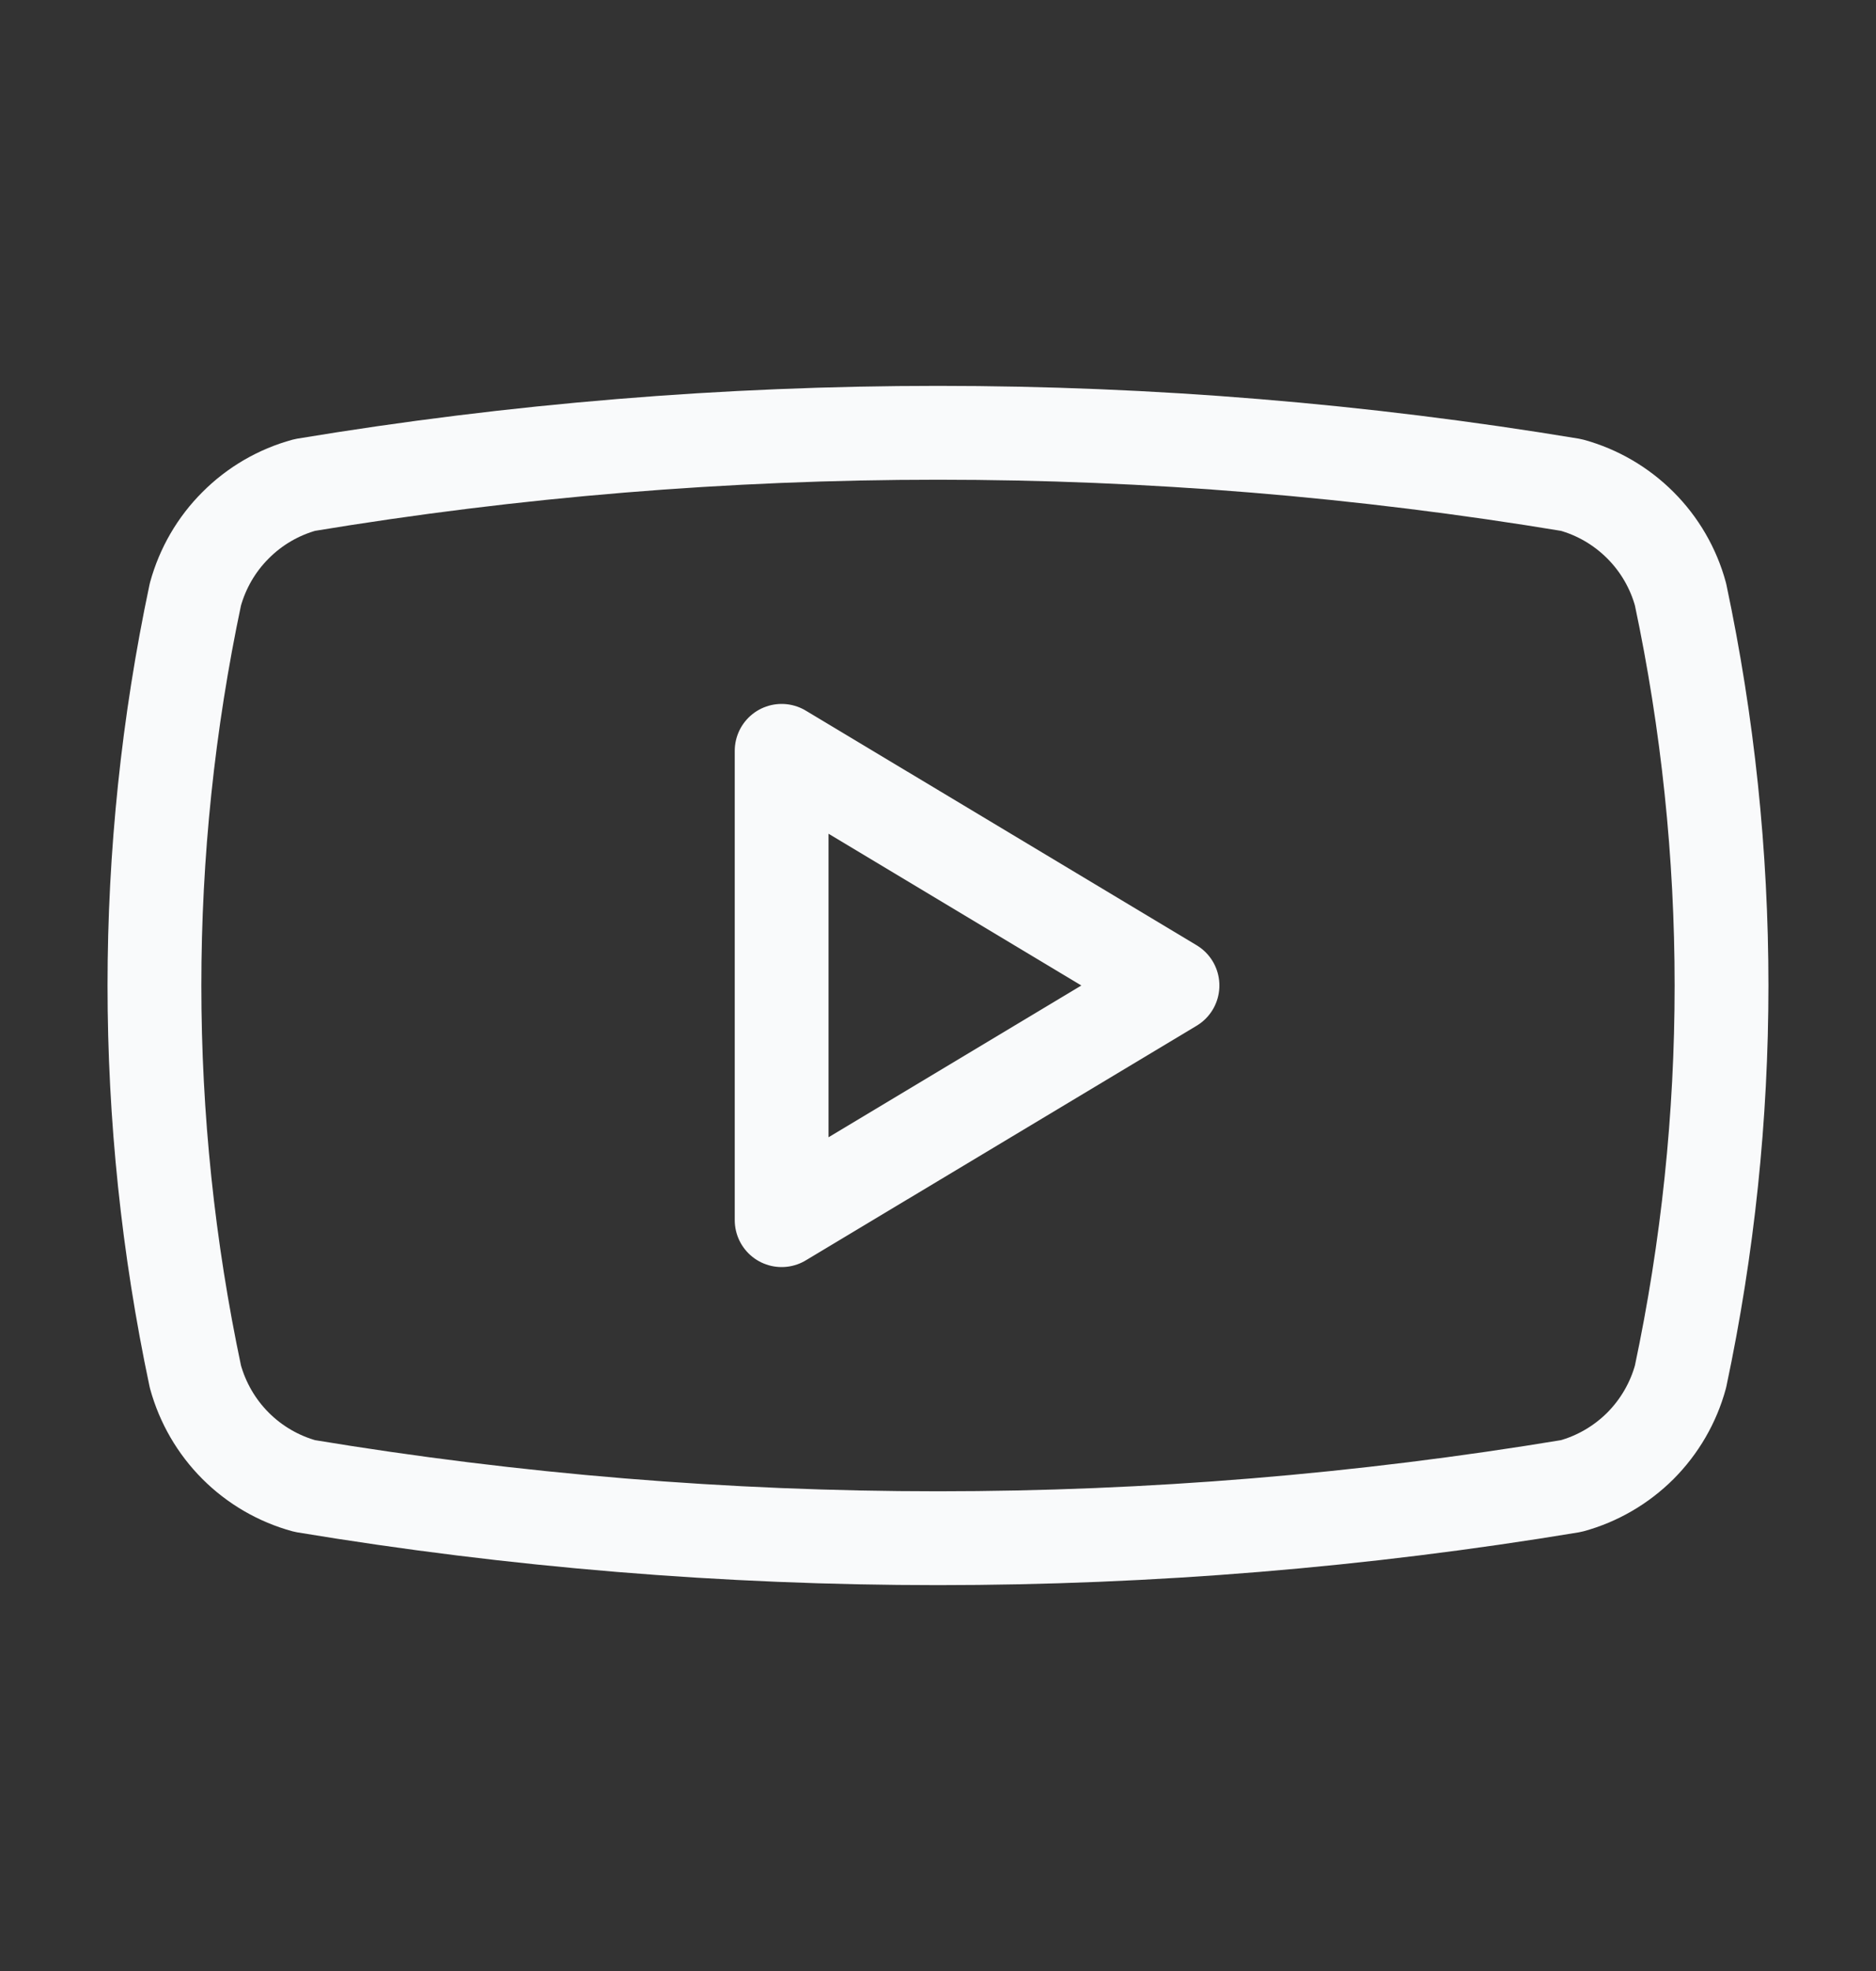 <svg width="20" height="21" viewBox="0 0 20 21" fill="none" xmlns="http://www.w3.org/2000/svg">
<rect x="0" y="0" width="20" height="21" fill="#333333" stroke="none"/>
<path d="M2.083 14.667C1.501 11.919 1.501 9.081 2.083 6.333C2.16 6.054 2.307 5.8 2.512 5.596C2.716 5.391 2.971 5.243 3.25 5.167C7.719 4.426 12.28 4.426 16.75 5.167C17.029 5.243 17.283 5.391 17.488 5.596C17.692 5.8 17.84 6.054 17.916 6.333C18.499 9.081 18.499 11.919 17.916 14.667C17.84 14.946 17.692 15.2 17.488 15.405C17.283 15.609 17.029 15.757 16.75 15.833C12.28 16.574 7.719 16.574 3.25 15.833C2.971 15.757 2.716 15.609 2.512 15.405C2.307 15.2 2.16 14.946 2.083 14.667Z" stroke="#F9FAFB" stroke-linecap="round" stroke-linejoin="round"/>
<path d="M8.333 13L12.5 10.5L8.333 8V13Z" stroke="#F9FAFB" stroke-linecap="round" stroke-linejoin="round"/>
</svg>
